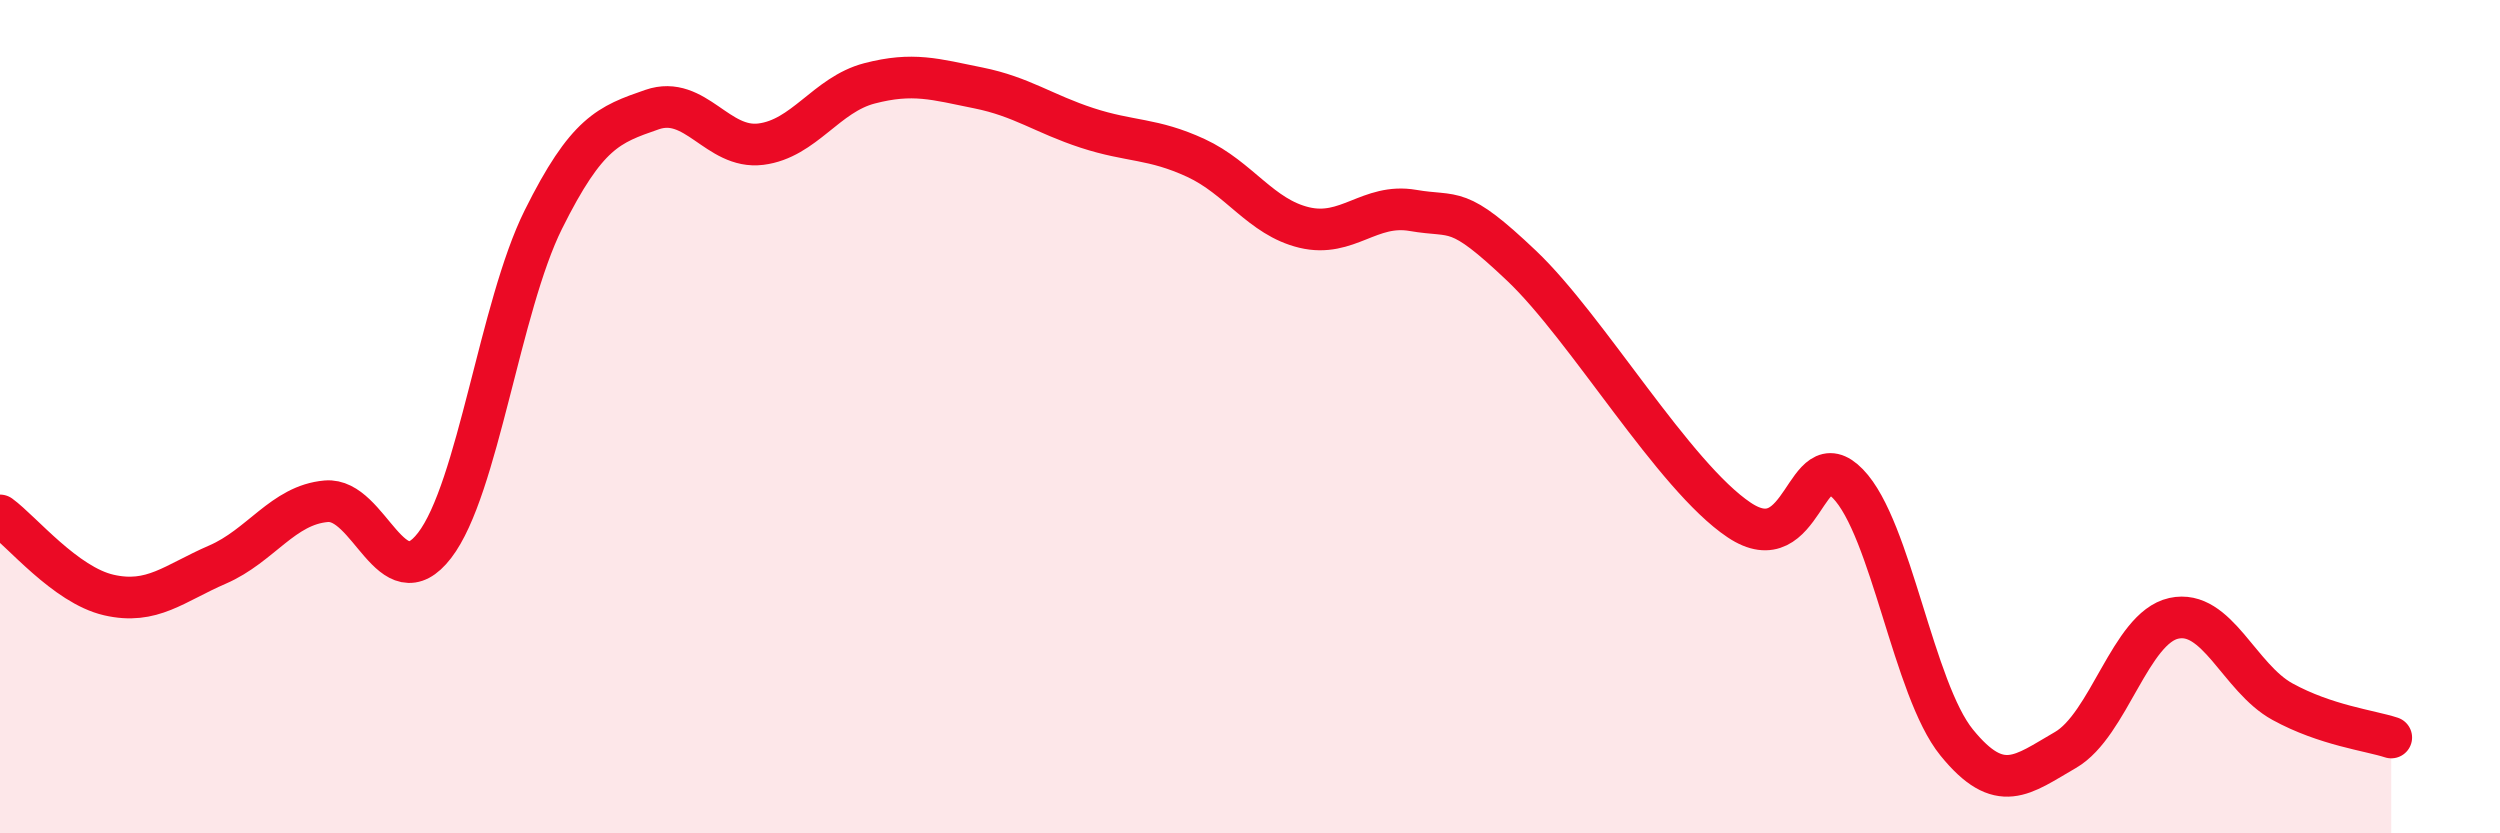
    <svg width="60" height="20" viewBox="0 0 60 20" xmlns="http://www.w3.org/2000/svg">
      <path
        d="M 0,12.37 C 0.52,12.75 1.57,14.04 2.61,14.28 C 3.65,14.52 4.18,14 5.22,13.55 C 6.26,13.1 6.79,12.12 7.83,12.03 C 8.87,11.94 9.39,14.44 10.43,13.09 C 11.47,11.74 12,7.36 13.04,5.27 C 14.08,3.18 14.61,2.99 15.65,2.63 C 16.69,2.27 17.22,3.59 18.26,3.46 C 19.3,3.33 19.83,2.27 20.87,2 C 21.91,1.73 22.44,1.9 23.48,2.11 C 24.52,2.32 25.05,2.73 26.09,3.07 C 27.13,3.41 27.66,3.31 28.7,3.79 C 29.74,4.27 30.26,5.21 31.3,5.46 C 32.34,5.71 32.87,4.87 33.91,5.05 C 34.95,5.23 34.95,4.89 36.52,6.38 C 38.09,7.87 40.17,11.43 41.74,12.48 C 43.31,13.53 43.31,10.54 44.35,11.61 C 45.39,12.68 45.92,16.54 46.96,17.82 C 48,19.1 48.53,18.6 49.57,18 C 50.61,17.4 51.13,15.07 52.17,14.84 C 53.21,14.61 53.74,16.27 54.78,16.84 C 55.82,17.41 56.87,17.53 57.39,17.7L57.39 20L0 20Z"
        fill="#EB0A25"
        opacity="0.1"
        stroke-linecap="round"
        stroke-linejoin="round"
      />
      <path
        d="M 0,12.37 C 0.52,12.75 1.57,14.04 2.61,14.28 C 3.65,14.52 4.18,14 5.22,13.55 C 6.26,13.1 6.79,12.12 7.83,12.03 C 8.87,11.94 9.39,14.44 10.43,13.09 C 11.47,11.74 12,7.36 13.04,5.27 C 14.08,3.18 14.61,2.99 15.65,2.63 C 16.69,2.27 17.22,3.59 18.26,3.46 C 19.3,3.33 19.83,2.27 20.87,2 C 21.91,1.73 22.44,1.9 23.48,2.11 C 24.52,2.32 25.05,2.73 26.09,3.07 C 27.13,3.41 27.66,3.31 28.7,3.79 C 29.74,4.27 30.26,5.21 31.3,5.46 C 32.34,5.71 32.87,4.87 33.91,5.05 C 34.95,5.23 34.95,4.89 36.52,6.38 C 38.09,7.87 40.17,11.43 41.74,12.48 C 43.31,13.53 43.31,10.54 44.35,11.61 C 45.39,12.68 45.92,16.54 46.96,17.82 C 48,19.1 48.53,18.6 49.57,18 C 50.61,17.4 51.13,15.07 52.17,14.84 C 53.21,14.61 53.74,16.27 54.78,16.84 C 55.82,17.41 56.87,17.53 57.39,17.7"
        stroke="#EB0A25"
        stroke-width="1"
        fill="none"
        stroke-linecap="round"
        stroke-linejoin="round"
      />
    </svg>
  